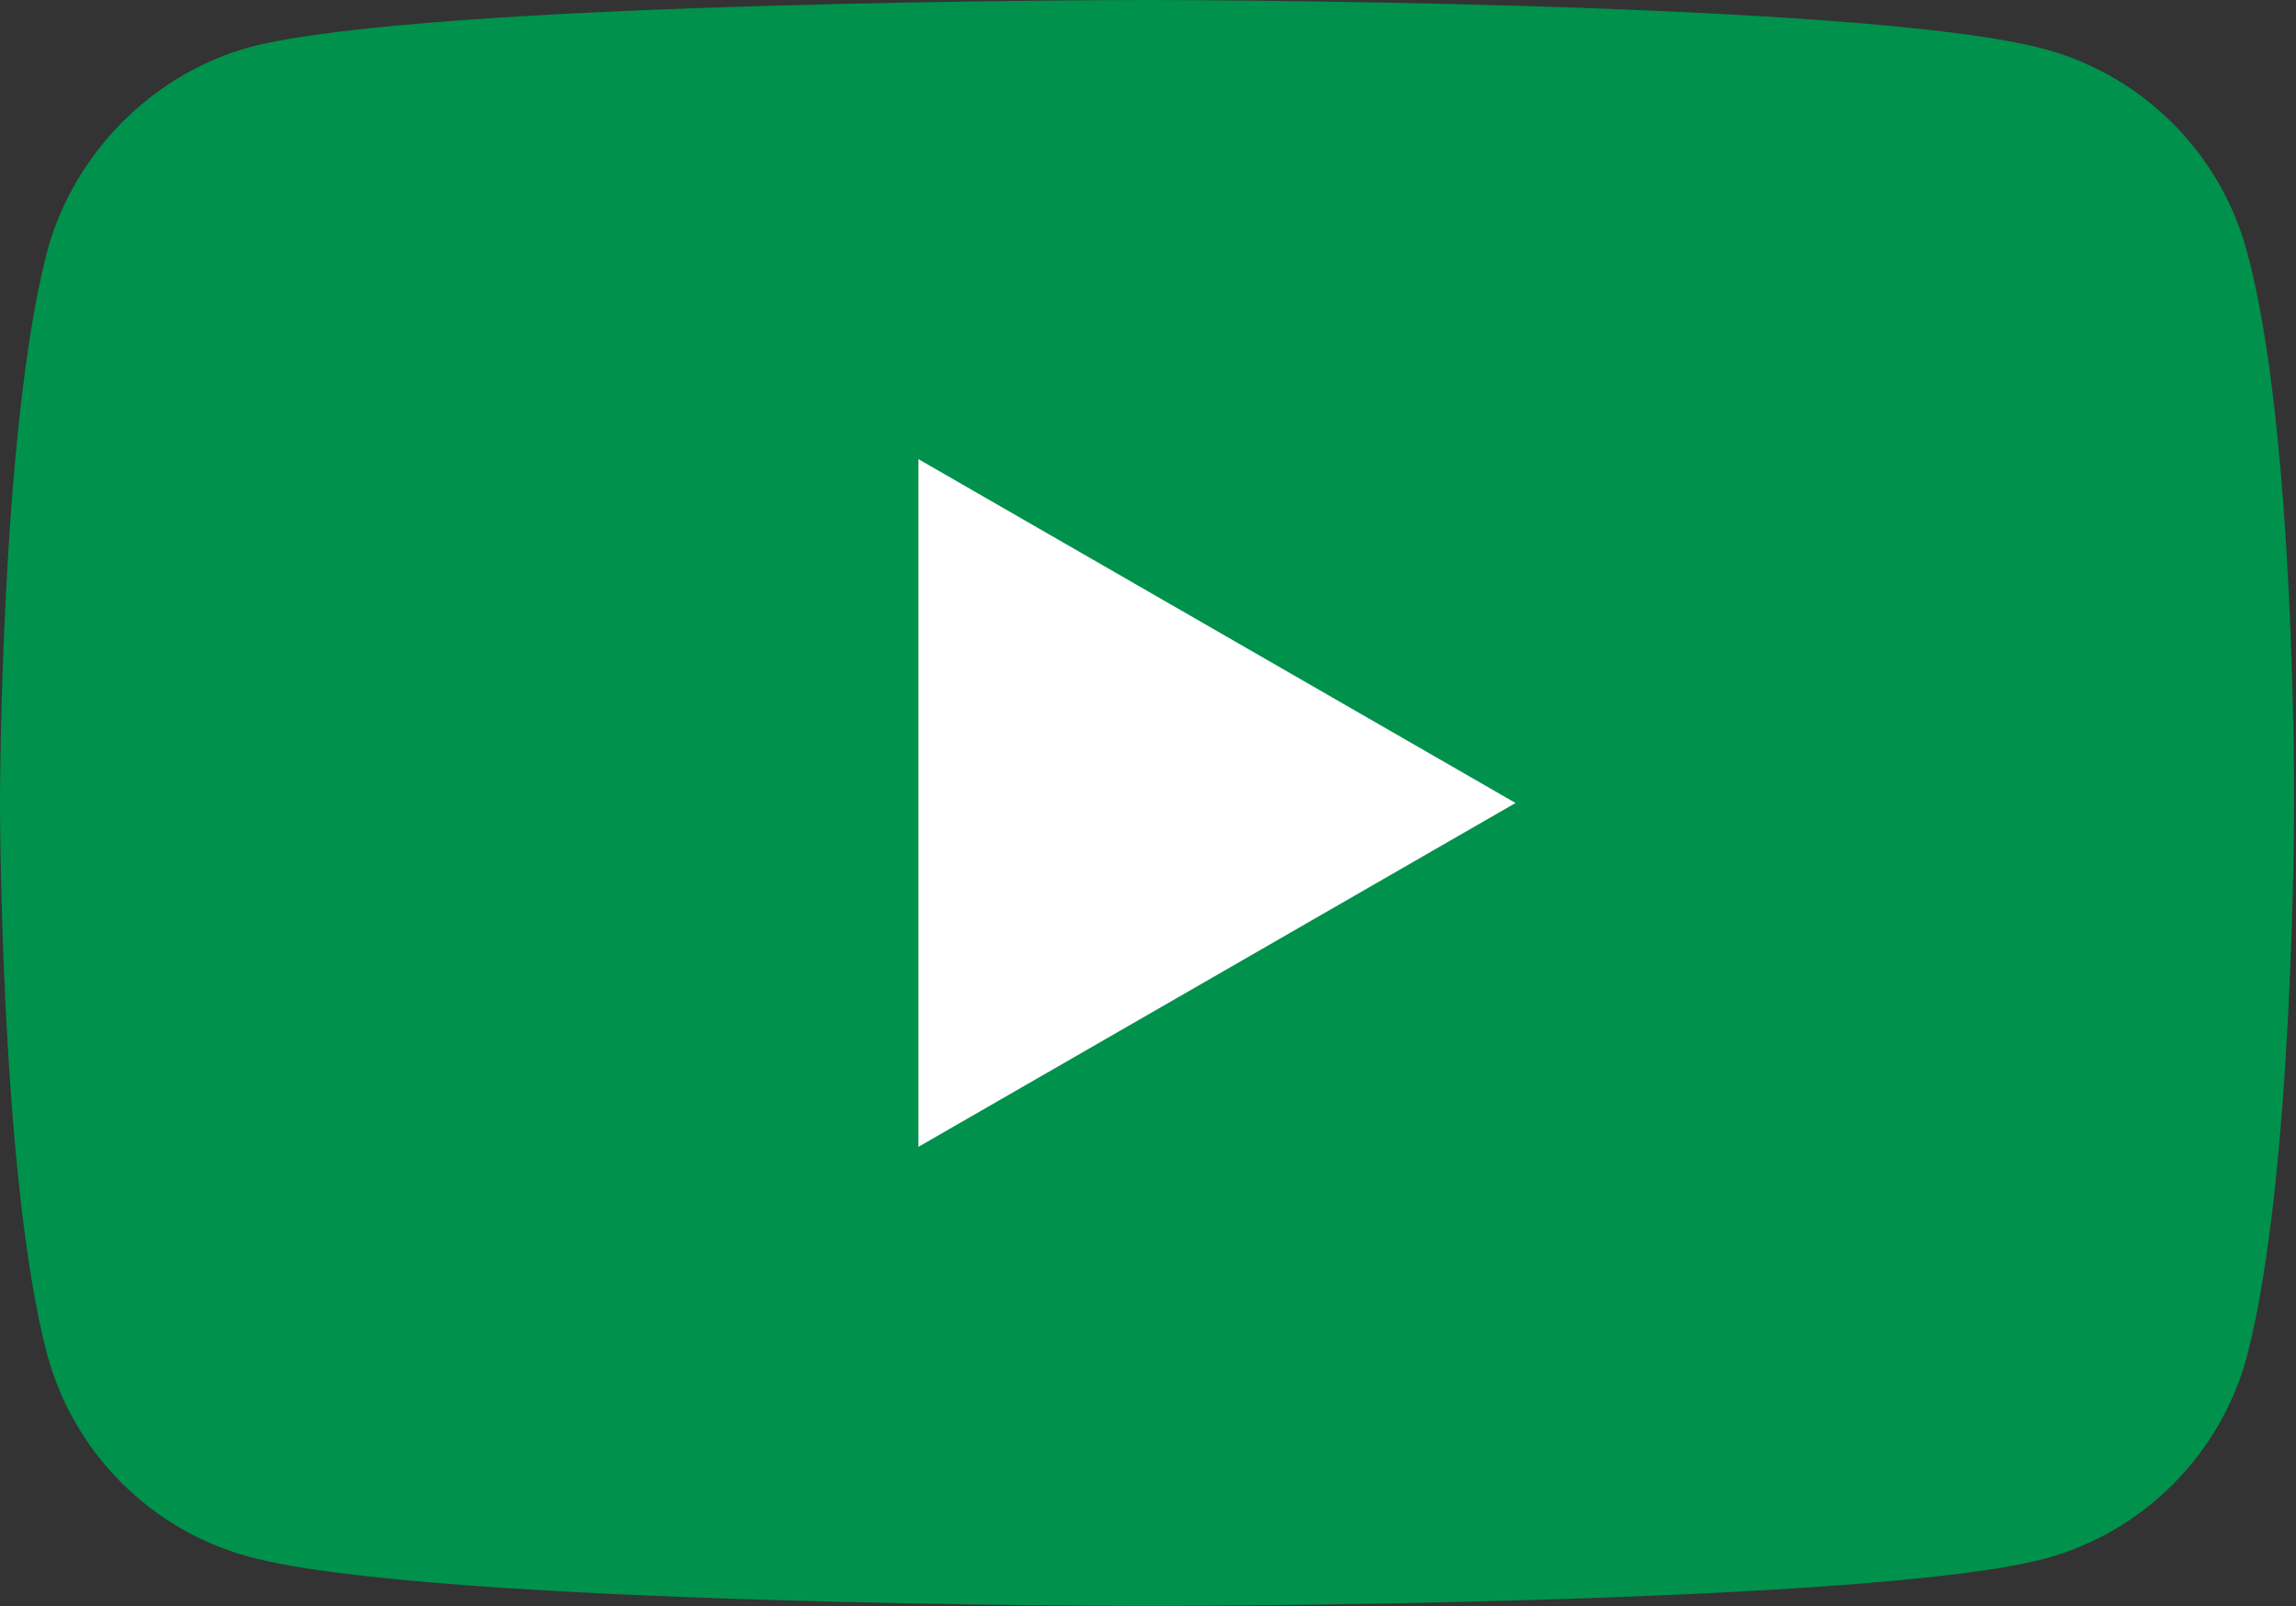 <?xml version="1.0" encoding="UTF-8"?>
<svg xmlns="http://www.w3.org/2000/svg" xmlns:xlink="http://www.w3.org/1999/xlink" version="1.1" x="0px" y="0px" viewBox="0 0 121.5 85" style="enable-background:new 0 0 121.5 85;" xml:space="preserve">
                                        <rect x="0" y="0" width="121.5" height="85" fill="#333333" stroke="none"/>
                                        <g>
                                            <path style="fill:#00914c;" d="M118.9,13.3c-1.4-5.2-5.5-9.3-10.7-10.7C98.7,0,60.7,0,60.7,0s-38,0-47.5,2.5C8.1,3.9,3.9,8.1,2.5,13.3                                                 C0,22.8,0,42.5,0,42.5s0,19.8,2.5,29.2c1.4,5.2,5.5,9.3,10.7,10.7C22.8,85,60.7,85,60.7,85s38,0,47.5-2.5                                                 c5.2-1.4,9.3-5.5,10.7-10.7c2.5-9.5,2.5-29.2,2.5-29.2S121.5,22.8,118.9,13.3z"></path>
                                            <polygon style="fill:#ffffff;" points="48.6,60.7 48.6,24.3 80.2,42.5"></polygon>
                                        </g>
                                        </svg>
